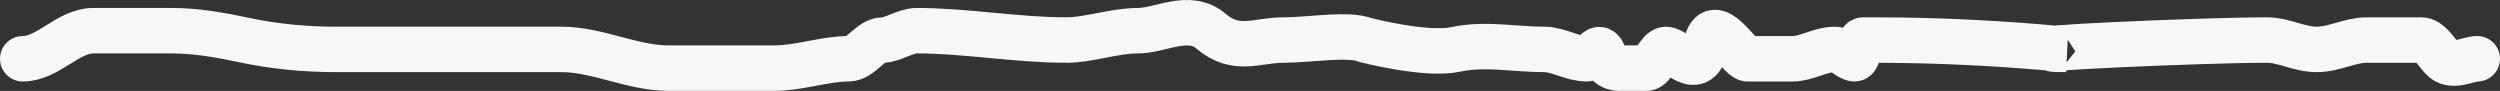 <?xml version="1.0" encoding="UTF-8"?> <svg xmlns="http://www.w3.org/2000/svg" width="110" height="4" viewBox="0 0 110 4" fill="none"><rect x="0" y="0" width="110" height="4" fill="#333333" stroke="none"/> <path d="M109 2.586C108.574 2.586 107.878 3.03 107.454 2.563C107.144 2.223 106.891 1.762 106.538 1.762L104.13 1.762C103.396 1.762 102.702 2.174 101.936 2.174C101.165 2.174 100.488 1.762 99.741 1.762C96.798 1.762 87.967 2.174 90.911 2.174C88.146 1.908 85.293 1.762 82.455 1.762L81.973 1.762C81.78 1.762 81.793 2.586 81.599 2.586C81.365 2.586 81.032 2.174 80.742 2.174C80.083 2.174 79.495 2.586 78.869 2.586L76.889 2.586C76.546 2.586 75.382 0.465 75.069 1.968C74.737 3.569 73.763 2.174 73.303 2.174C72.977 2.174 72.754 2.998 72.447 2.998L71.43 2.998C71.195 2.998 70.78 3.056 70.598 2.495C70.353 1.742 70.103 2.586 69.825 2.586C69.174 2.586 68.561 2.174 67.951 2.174C66.624 2.174 65.356 1.894 64.045 2.174C62.736 2.454 60.084 1.762 60.084 1.762M60.084 1.764C59.32 1.455 57.646 1.762 56.445 1.762C55.313 1.762 54.391 2.317 53.287 1.373C52.321 0.547 51.069 1.35 50.076 1.35C49.026 1.35 47.91 1.762 46.919 1.762C44.728 1.762 42.502 1.35 40.336 1.35C39.837 1.35 39.278 1.762 38.837 1.762C38.301 1.762 37.874 2.586 37.339 2.586C36.287 2.586 35.161 2.998 34.074 2.998L29.418 2.998C27.831 2.998 26.285 2.174 24.709 2.174L14.808 2.174C13.446 2.174 12.07 2.047 10.74 1.762C9.674 1.534 8.619 1.35 7.529 1.35L4.104 1.35C2.993 1.35 2.116 2.586 1 2.586" stroke="#F8F7F8" stroke-width="2" stroke-linecap="round"></path> </svg> 